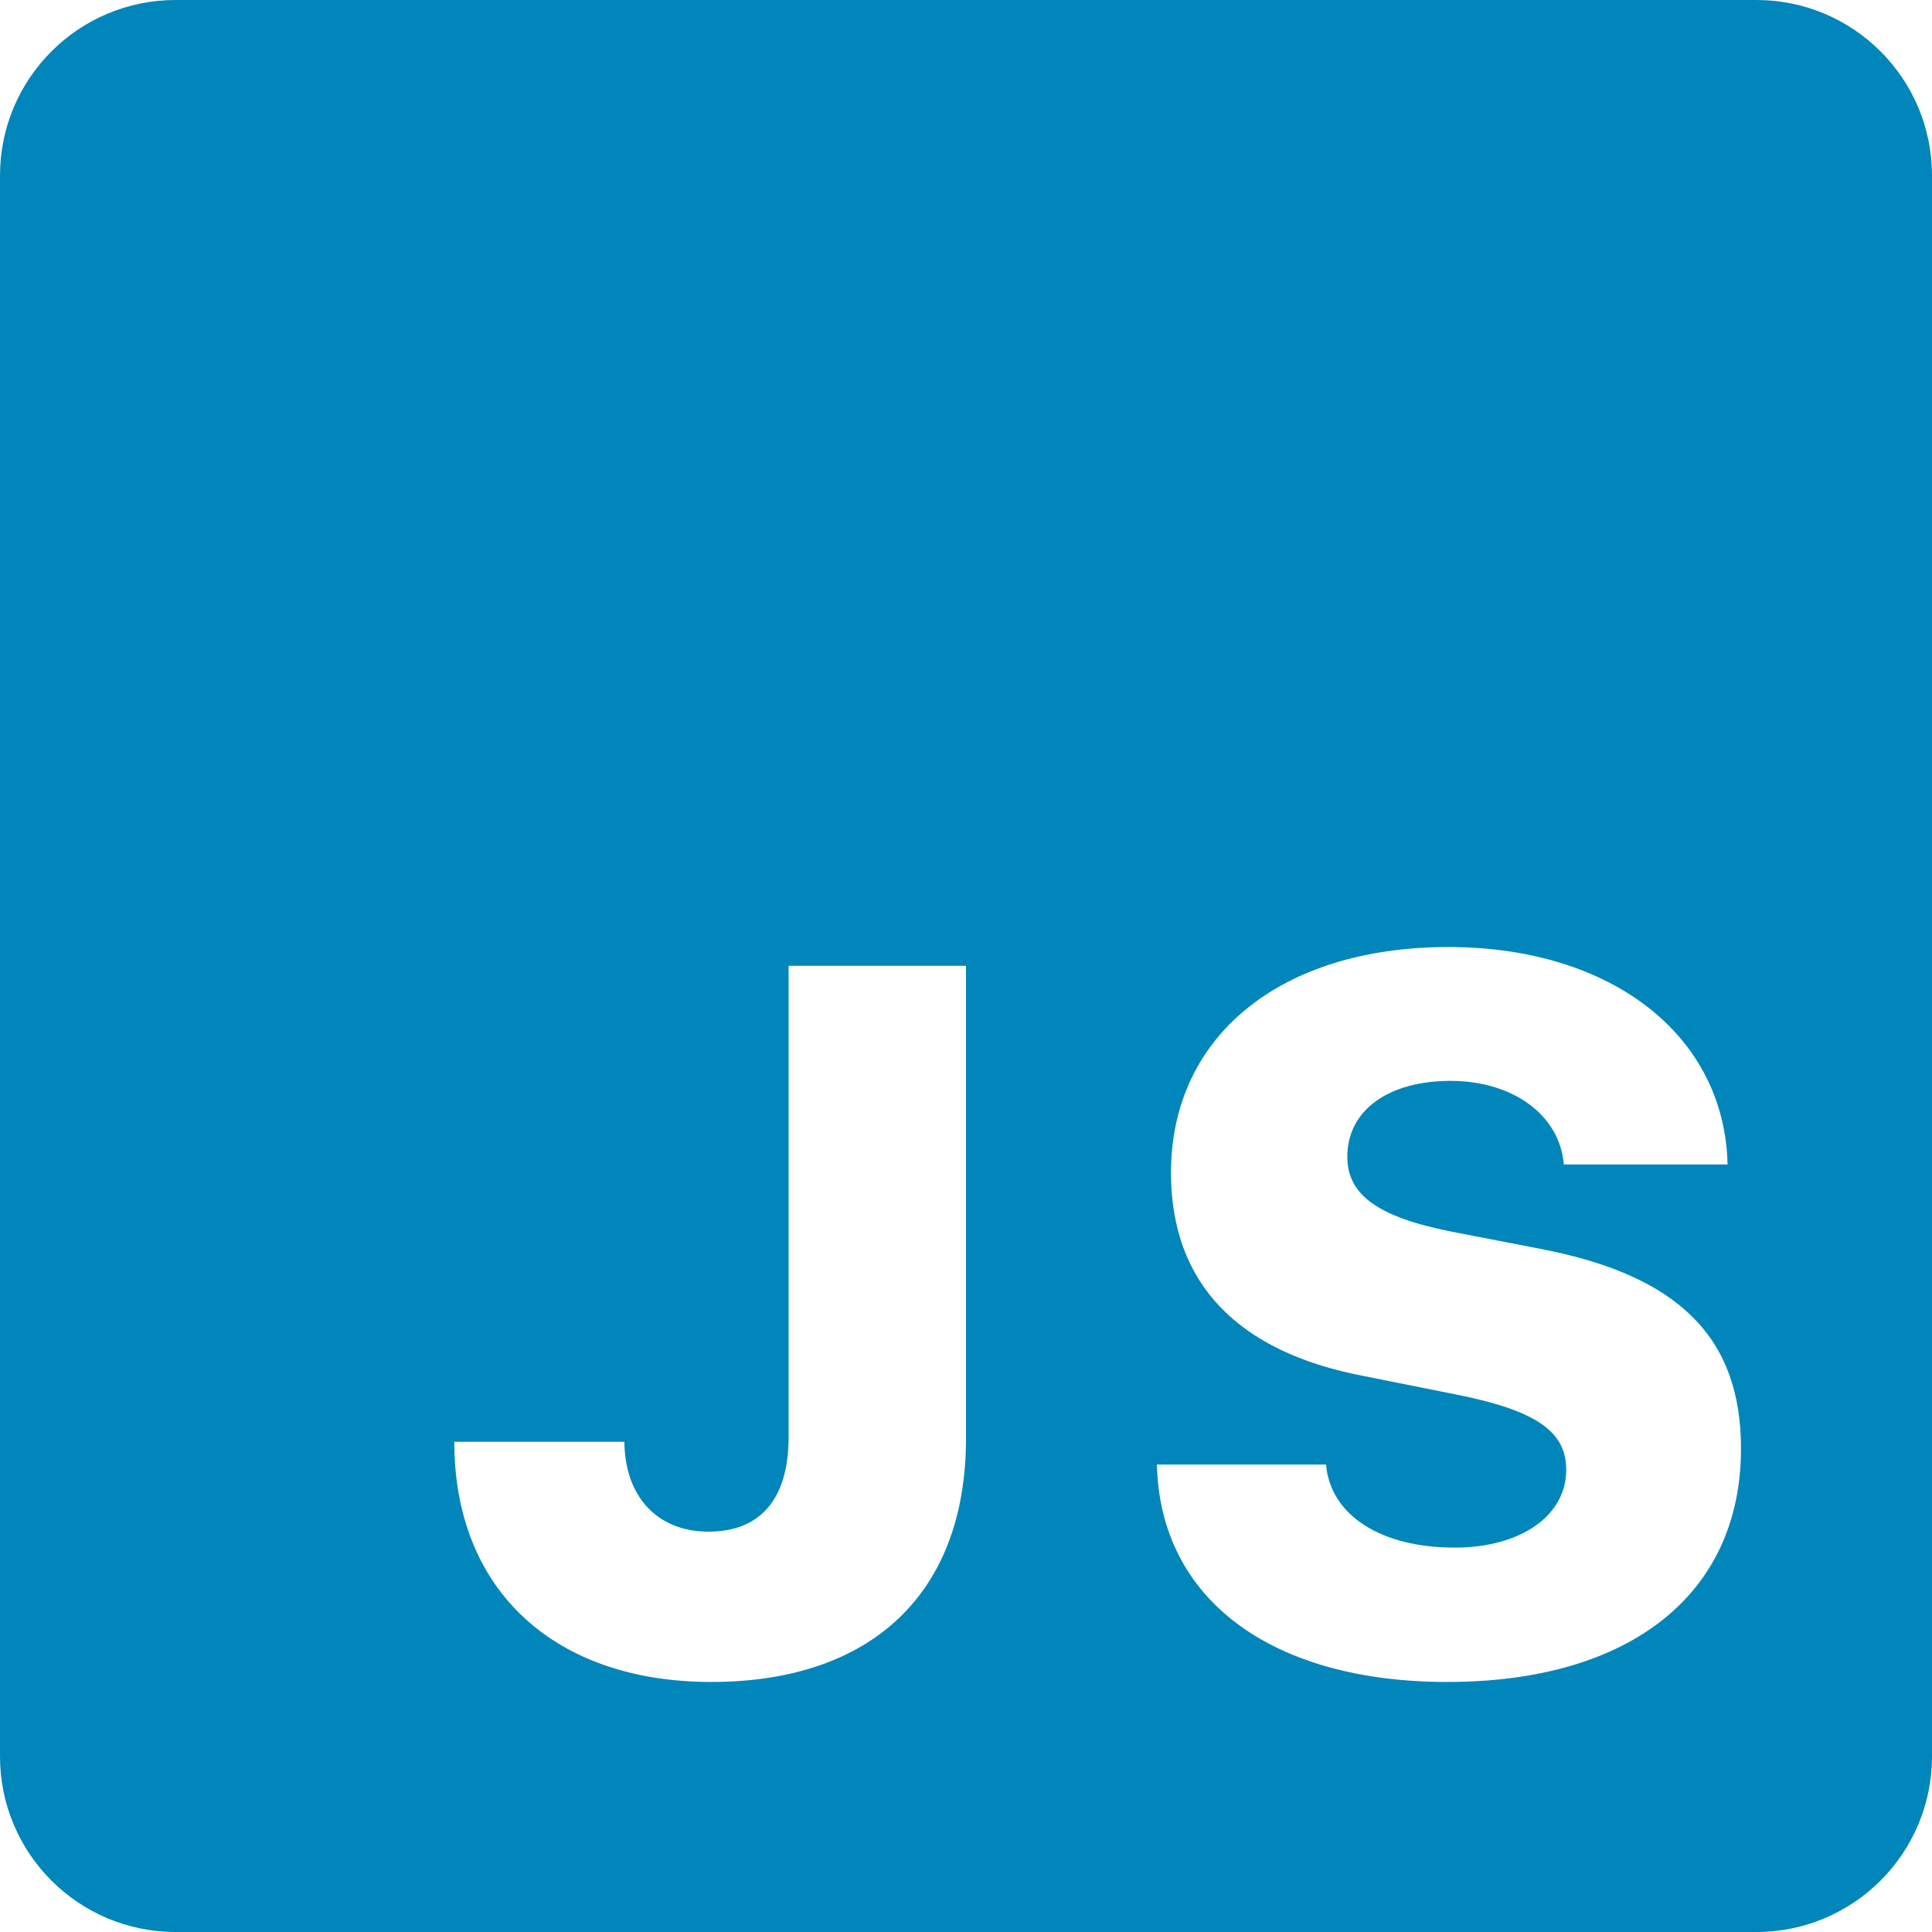<svg width="50" height="50" viewBox="0 0 50 50" fill="none" xmlns="http://www.w3.org/2000/svg">
<path d="M45.455 0H4.545C2.034 0 0 2.034 0 4.545V45.455C0 47.966 2.034 50 4.545 50H45.455C47.966 50 50 47.966 50 45.455V4.545C50 2.034 47.966 0 45.455 0ZM25 37.227C25 41.266 22.523 43.529 18.409 43.529C14.345 43.529 11.757 41.154 11.757 37.314H16.159C16.171 38.739 17.02 39.639 18.334 39.639C19.684 39.639 20.409 38.789 20.409 37.189V24.995H25V37.227ZM37.457 43.529C32.891 43.529 30.018 41.38 29.941 37.902H34.318C34.429 39.216 35.741 40.052 37.643 40.052C39.357 40.052 40.534 39.227 40.534 38.039C40.534 37.039 39.745 36.5 37.682 36.089L35.307 35.614C32.005 34.989 30.305 33.189 30.305 30.35C30.305 26.823 33.132 24.509 37.482 24.509C41.709 24.509 44.634 26.798 44.709 30.136H40.471C40.37 28.861 39.157 27.973 37.541 27.973C35.929 27.973 34.868 28.736 34.868 29.936C34.868 30.925 35.668 31.5 37.568 31.875L39.891 32.325C43.457 33.014 45.057 34.625 45.057 37.489C45.059 41.255 42.184 43.529 37.457 43.529Z" fill="#0086BA"/>
</svg>
